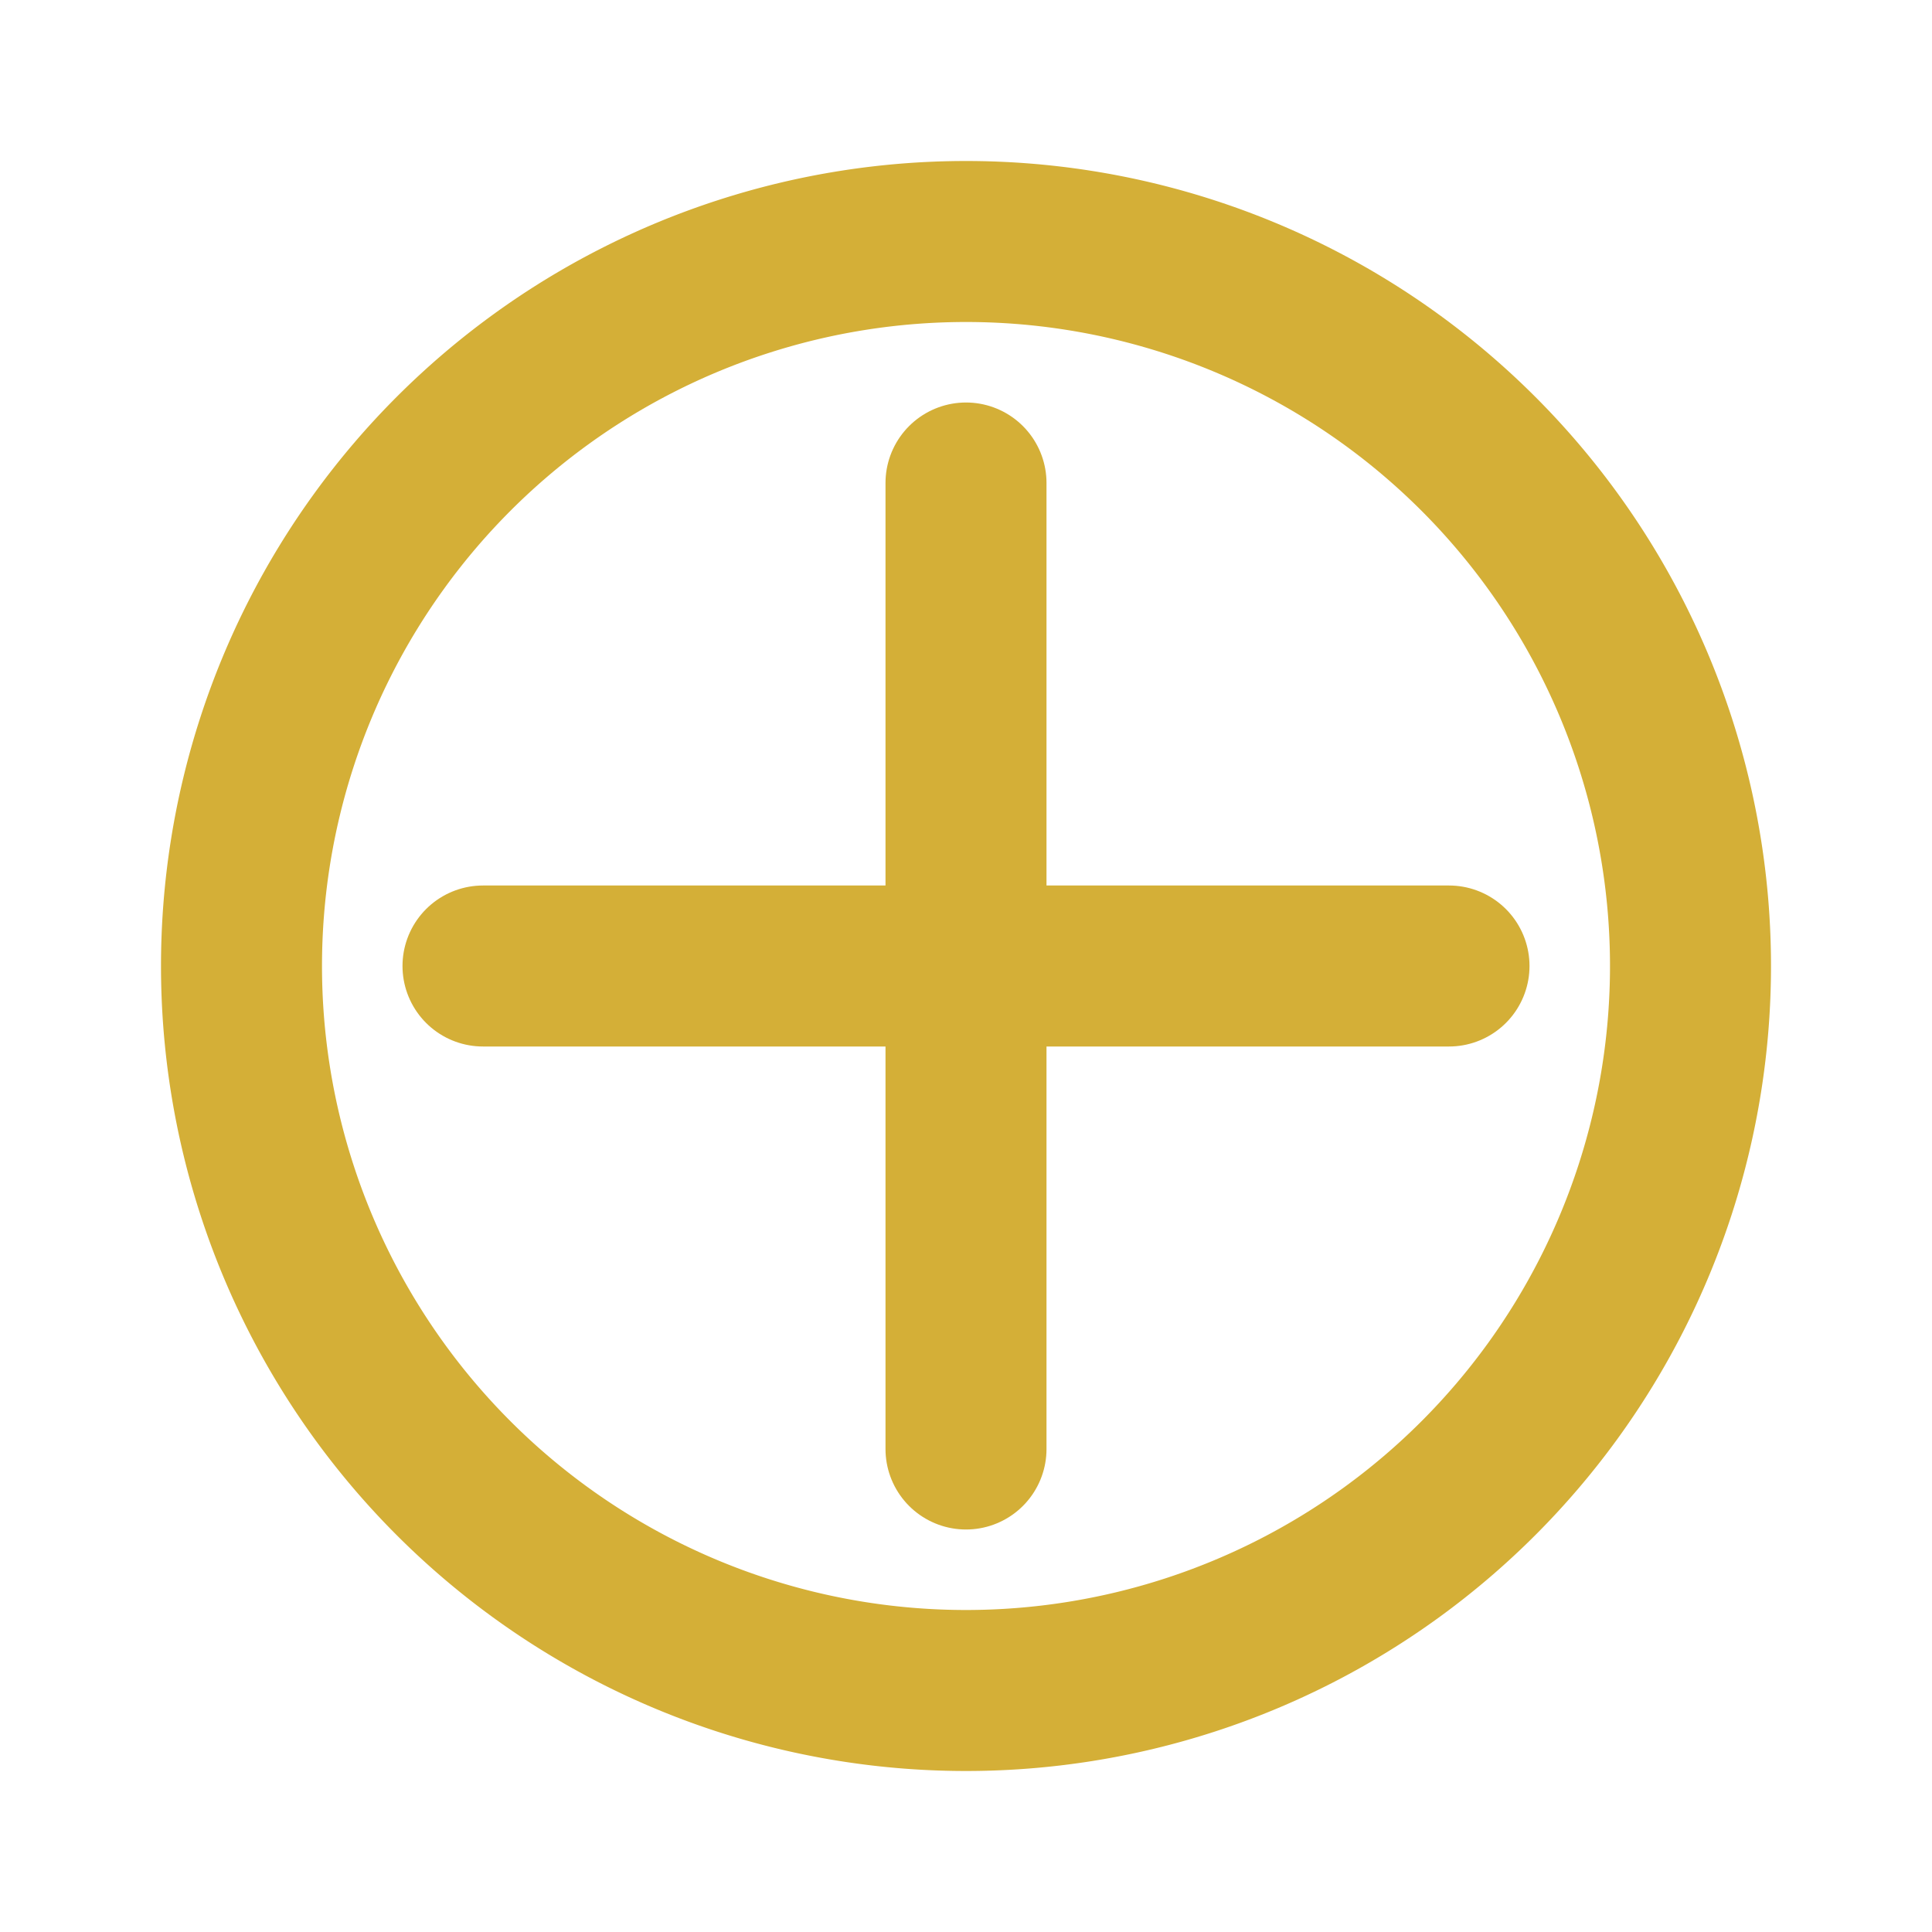 <svg xmlns="http://www.w3.org/2000/svg" width="24" height="24" viewBox="0 0 24 24" fill="none" stroke="#D4AF37" stroke-width="2" stroke-linecap="round" stroke-linejoin="round">
  <path d="M3 12a9 9 0 1 0 18 0 9 9 0 0 0-18 0Z"></path>
  <path d="M6 12h12"></path>
  <path d="M12 6v12"></path>
</svg>